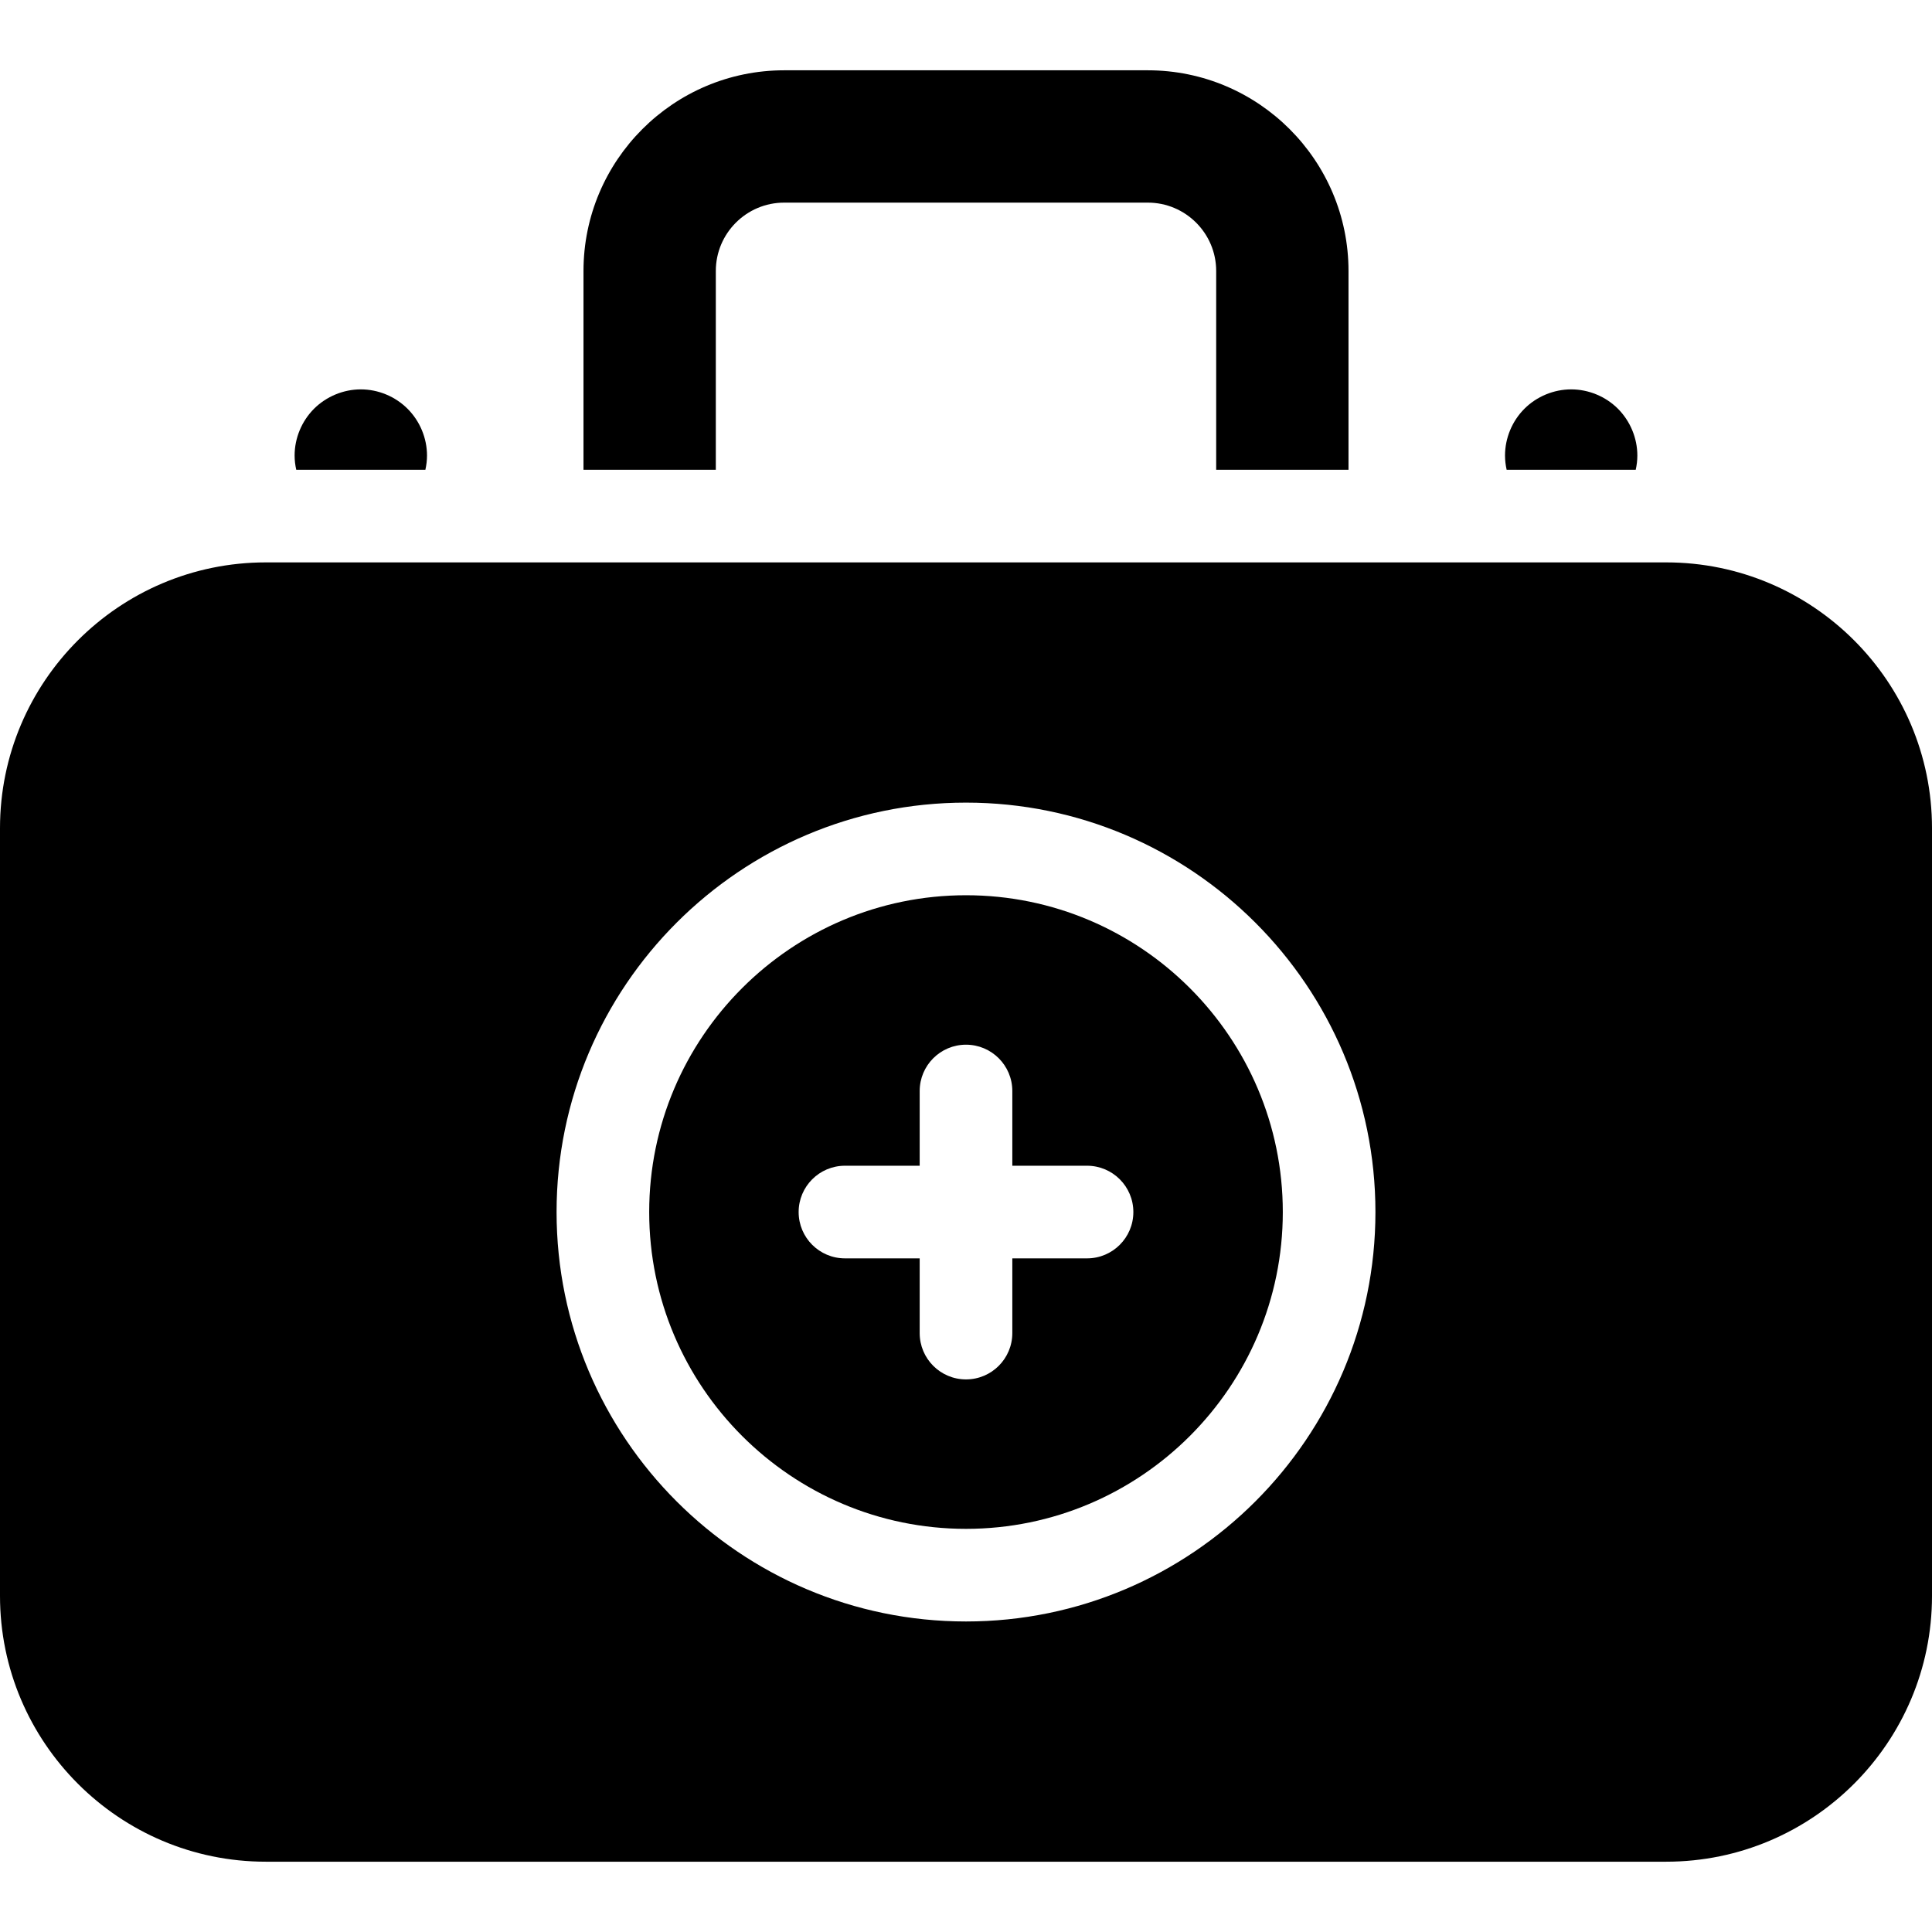 <?xml version="1.0" encoding="iso-8859-1"?>
<!-- Uploaded to: SVG Repo, www.svgrepo.com, Generator: SVG Repo Mixer Tools -->
<!DOCTYPE svg PUBLIC "-//W3C//DTD SVG 1.1//EN" "http://www.w3.org/Graphics/SVG/1.1/DTD/svg11.dtd">
<svg fill="#000000" height="800px" width="800px" version="1.1" id="Capa_1" xmlns="http://www.w3.org/2000/svg" xmlns:xlink="http://www.w3.org/1999/xlink" 
	 viewBox="0 0 297 297" xml:space="preserve">
<g>
	<path d="M251.455,72.216c0.159-0.715,0.249-1.447,0.249-2.187c0-2.675-1.089-5.289-2.98-7.191c-1.892-1.891-4.516-2.98-7.191-2.98
		c-2.675,0-5.299,1.089-7.191,2.98c-1.891,1.892-2.98,4.516-2.98,7.191c0,0.74,0.09,1.472,0.249,2.187H251.455z"/>
	<path d="M0,127.309v118.03c0,22.527,18.327,40.854,40.854,40.854h215.291c22.528,0,40.855-18.327,40.855-40.854v-118.03
		c0-22.527-18.327-40.854-40.855-40.854H40.854C18.327,86.455,0,104.783,0,127.309z M148.5,123.384
		c34.705,0,62.941,28.235,62.941,62.94c0,34.705-28.235,62.94-62.941,62.94s-62.94-28.235-62.94-62.94
		C85.56,151.619,113.795,123.384,148.5,123.384z"/>
	<path d="M65.393,72.216c0.159-0.715,0.25-1.447,0.25-2.187c0-2.675-1.089-5.289-2.991-7.191c-1.892-1.891-4.506-2.98-7.191-2.98
		c-2.664,0-5.288,1.089-7.19,2.98c-1.892,1.902-2.981,4.516-2.981,7.191c0,0.738,0.091,1.471,0.251,2.187H65.393z"/>
	<path d="M110.04,72.216V41.658c0-5.795,4.714-10.509,10.509-10.509h55.902c5.795,0,10.509,4.714,10.509,10.509v30.557h20.342
		V41.658c0-17.012-13.839-30.852-30.851-30.852h-55.902c-17.012,0-30.851,13.84-30.851,30.852v30.557H110.04z"/>
	<path d="M148.5,235.025c26.853,0,48.701-21.847,48.701-48.701c0-26.854-21.847-48.701-48.701-48.701s-48.701,21.847-48.701,48.701
		C99.799,213.178,121.647,235.025,148.5,235.025z M129.893,179.204h11.487v-11.487c0-3.932,3.188-7.12,7.12-7.12
		s7.12,3.188,7.12,7.12v11.487h11.487c3.932,0,7.12,3.188,7.12,7.12c0,3.932-3.188,7.12-7.12,7.12H155.62v11.487
		c0,3.932-3.188,7.12-7.12,7.12s-7.12-3.187-7.12-7.12v-11.487h-11.487c-3.932,0-7.12-3.187-7.12-7.12
		C122.773,182.392,125.96,179.204,129.893,179.204z"/>
</g>
</svg>